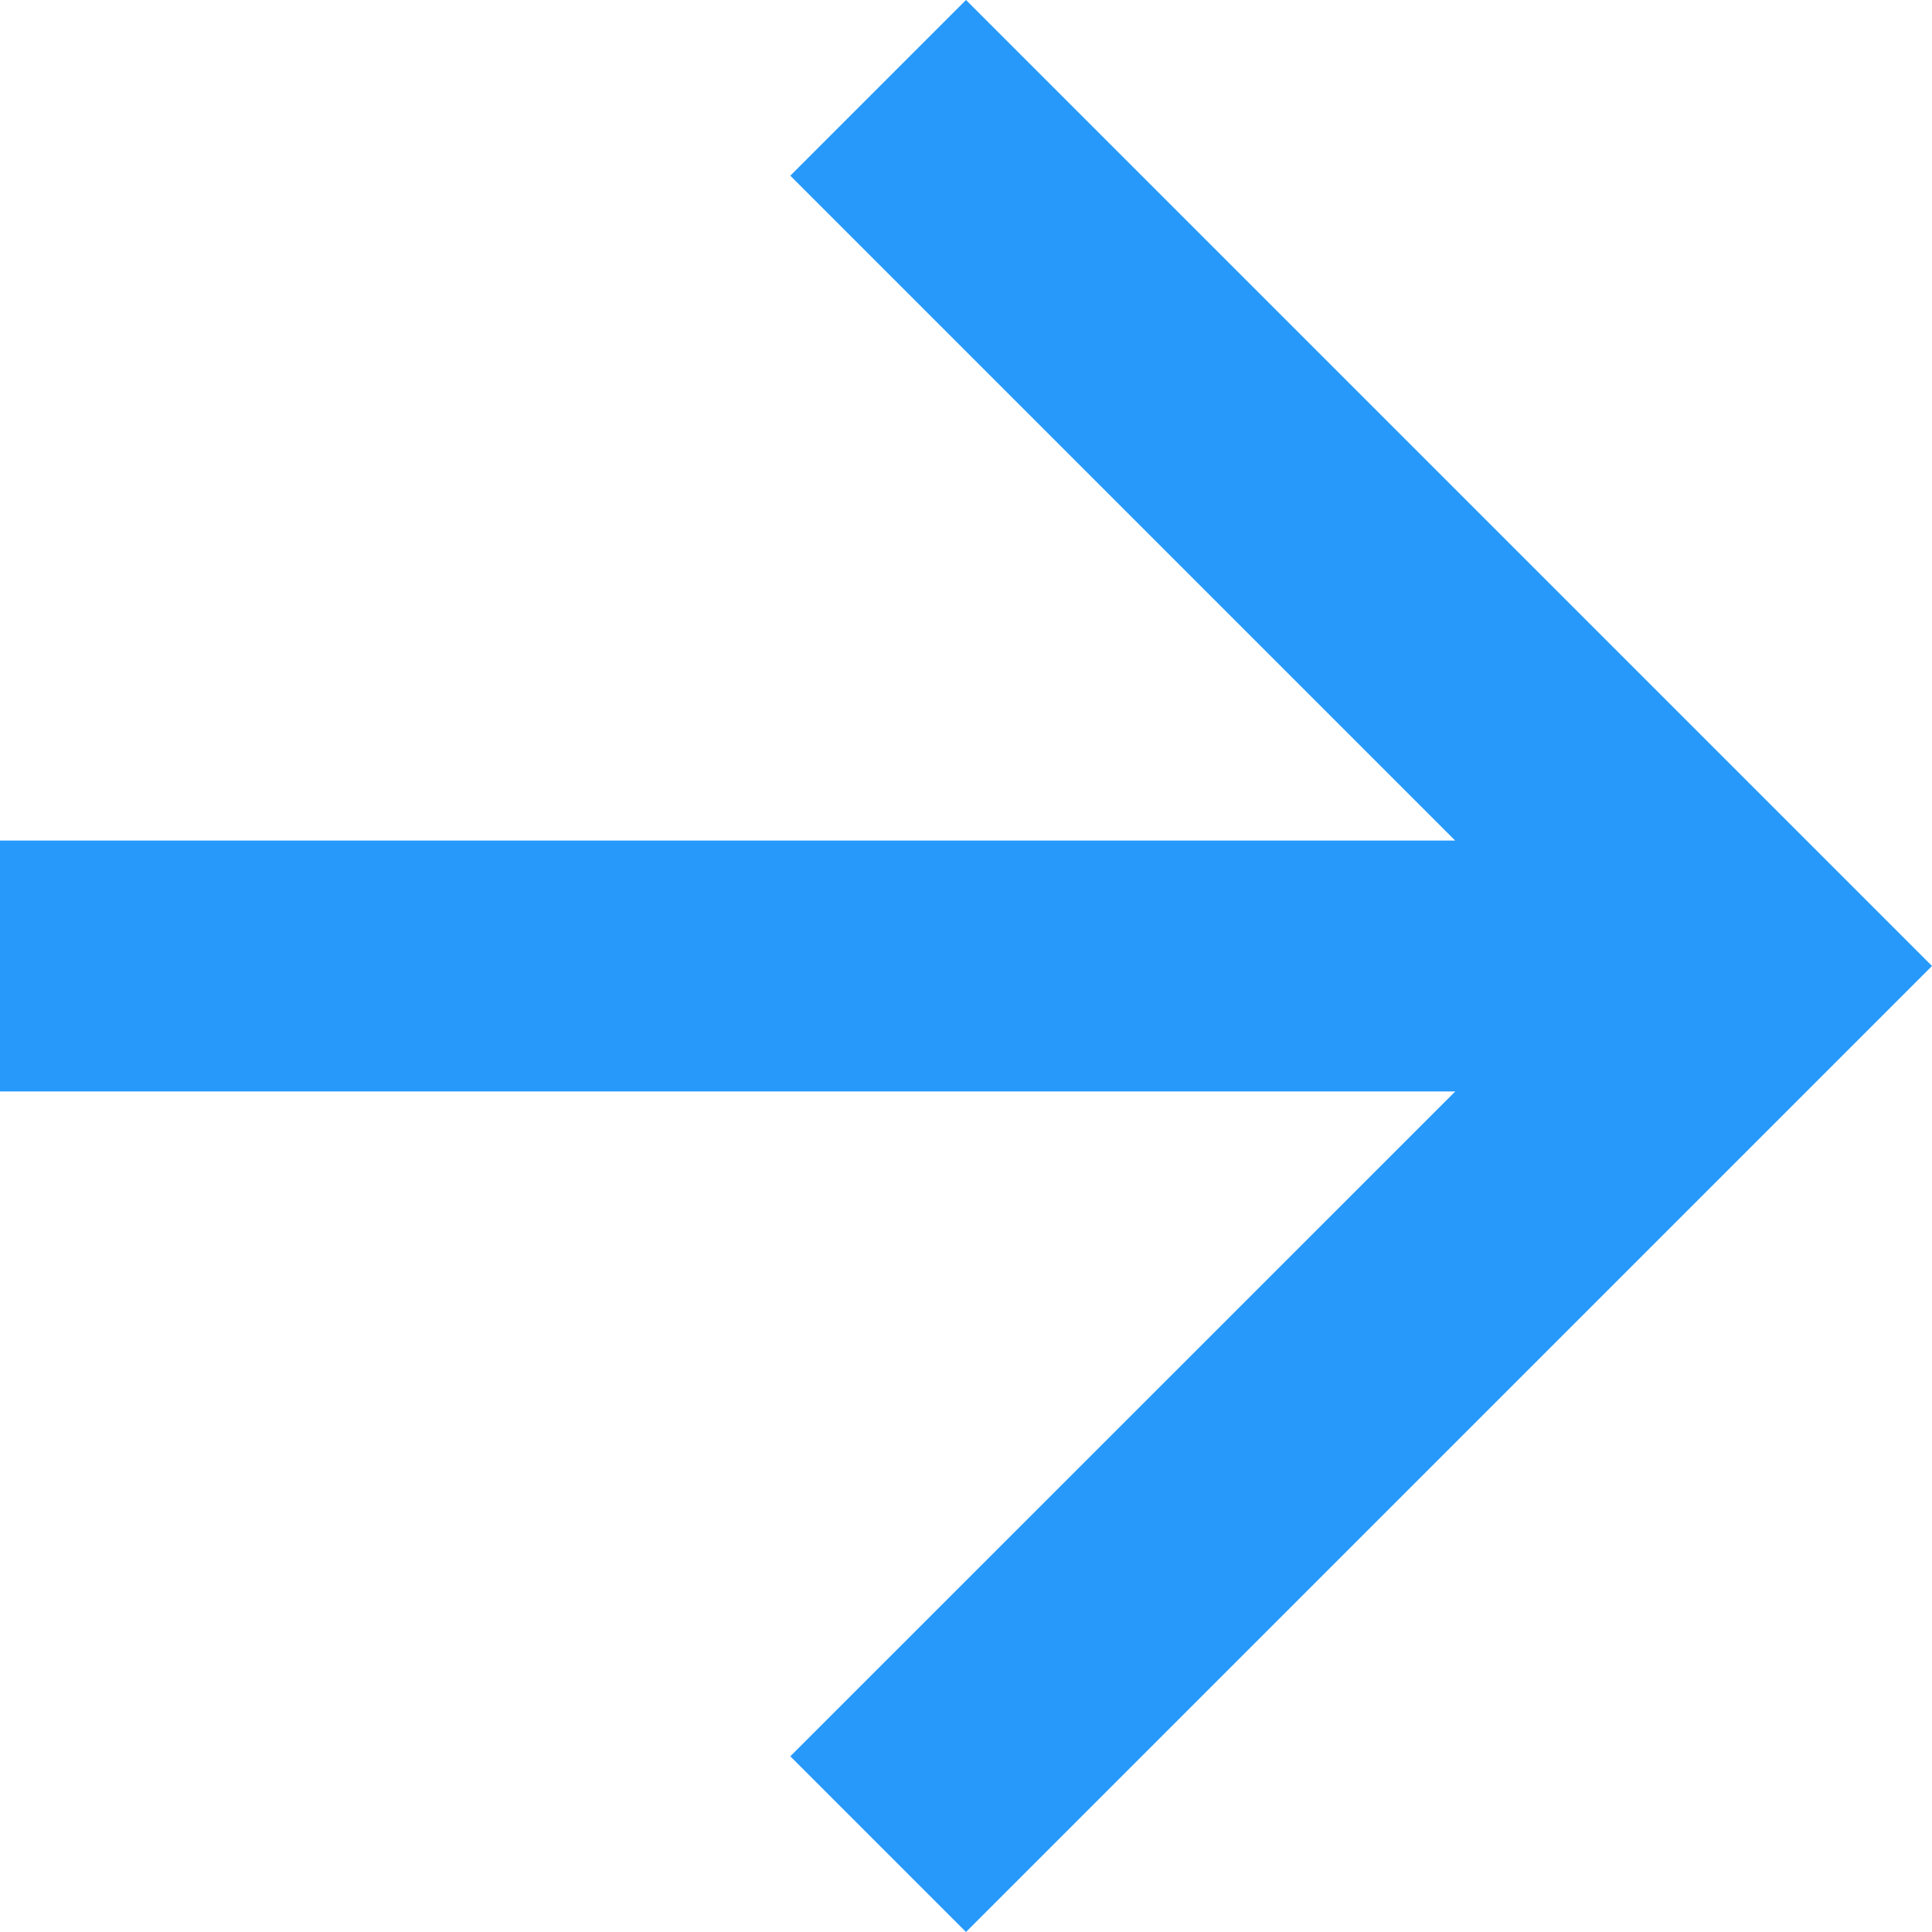 <svg xmlns="http://www.w3.org/2000/svg" viewBox="0 0 16 16"><defs><style>.a{fill:#2699fb;}</style></defs><g transform="translate(-1254 -507)"><path class="a" d="M8,0,6.545,1.455l5.506,5.506H0V9.039H12.052L6.545,14.545,8,16l8-8Z" transform="translate(1254 507)"/></g></svg>